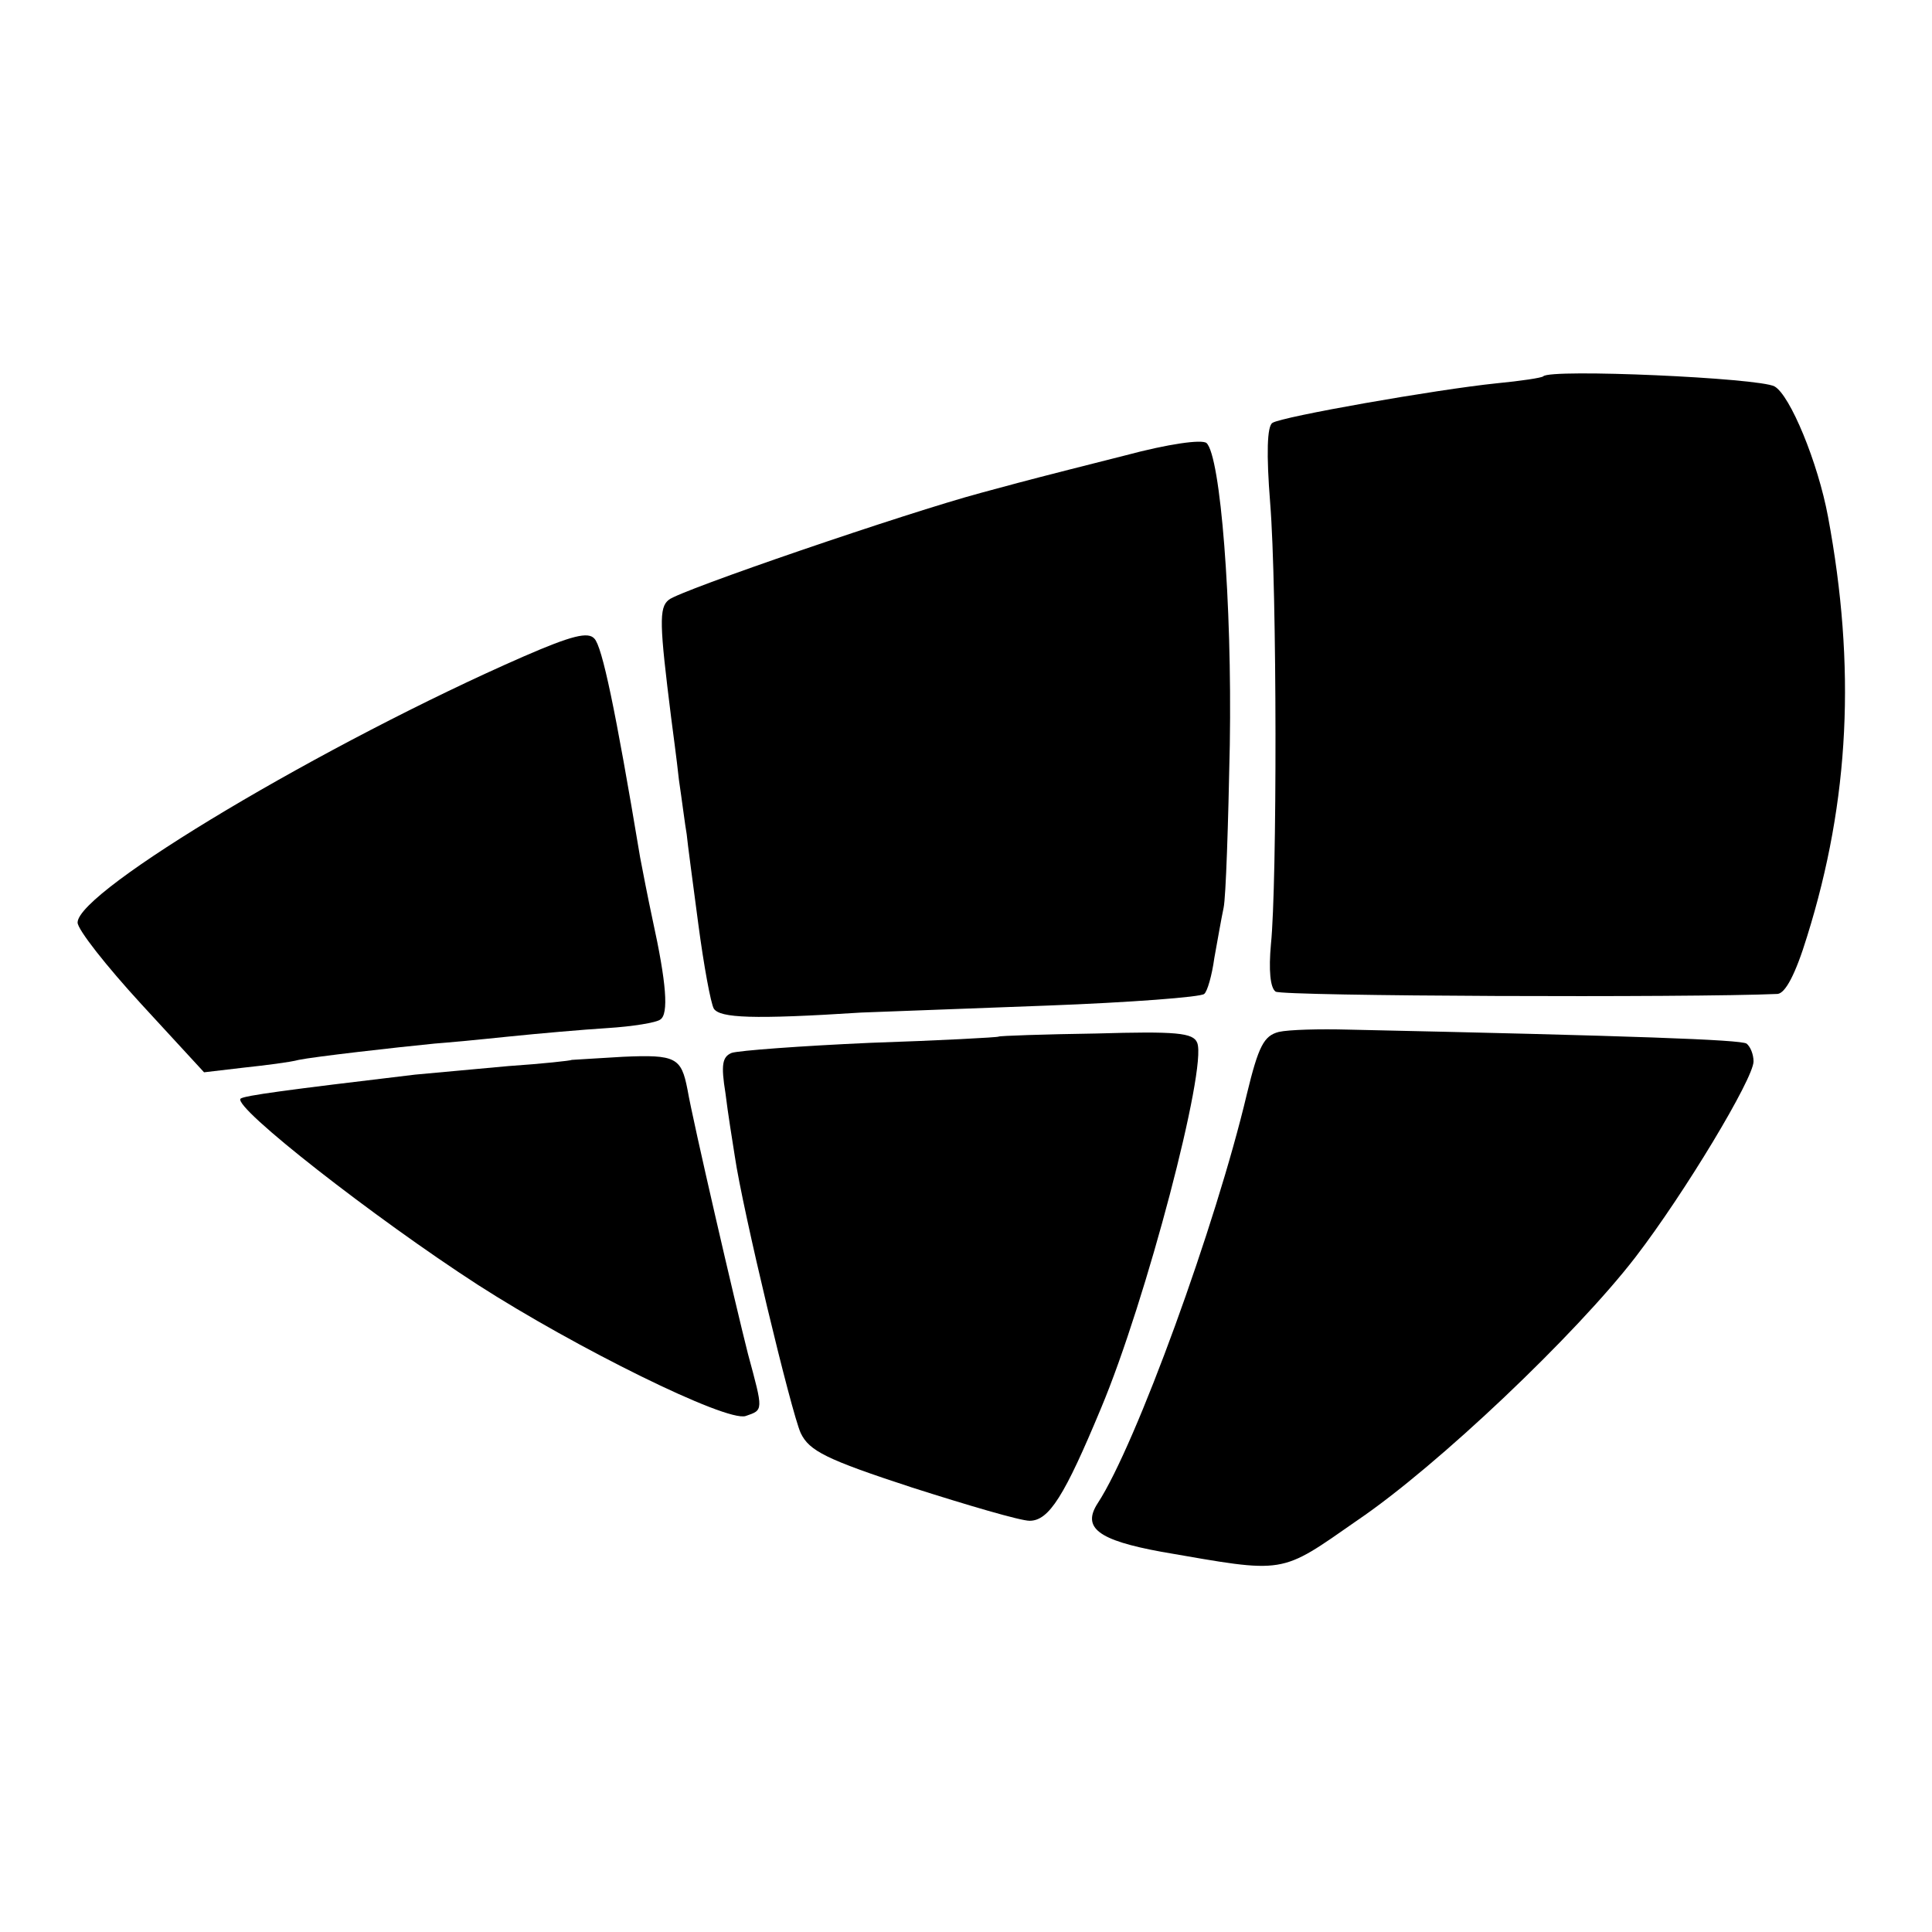 <?xml version="1.0" standalone="no"?>
<!DOCTYPE svg PUBLIC "-//W3C//DTD SVG 20010904//EN"
 "http://www.w3.org/TR/2001/REC-SVG-20010904/DTD/svg10.dtd">
<svg version="1.0" xmlns="http://www.w3.org/2000/svg"
 width="249pt" height="249pt" viewBox="0 0 249 249"
 preserveAspectRatio="xMidYMid meet">
<g transform="translate(0,249) scale(0.1,-0.1)"
fill="#000000" stroke="none">
<path d="M1989 2005 c-2 -2 -29 -6 -60 -9 -78 -8 -277 -43 -289 -51 -7 -4 -8
-40 -3 -103 9 -111 9 -492 1 -569 -3 -33 -1 -56 6 -61 8 -6 534 -8 647 -3 10
1 23 25 38 74 55 176 63 348 27 541 -13 70 -49 157 -69 168 -20 11 -289 23
-298 13z"/>
<path d="M1450 1903 c-52 -13 -102 -26 -110 -28 -8 -2 -42 -11 -75 -20 -97
-26 -389 -126 -403 -138 -13 -10 -12 -32 3 -152 2 -16 7 -52 10 -80 4 -27 8
-59 10 -70 1 -11 8 -63 15 -116 7 -53 16 -102 20 -109 8 -12 50 -14 190 -5 25
1 133 5 240 9 107 4 198 11 202 15 4 3 10 24 13 46 4 22 9 51 12 65 3 14 6
108 8 210 3 184 -12 372 -30 389 -6 5 -49 -1 -105 -16z"/>
<path d="M675 1644 c-254 -111 -575 -302 -575 -343 0 -9 37 -56 82 -105 l81
-88 51 6 c28 3 60 7 71 10 19 4 124 16 175 21 14 1 57 5 95 9 39 4 96 9 128
11 32 2 63 7 68 11 11 7 8 47 -10 129 -6 28 -13 64 -16 80 -32 192 -49 272
-59 282 -8 9 -29 4 -91 -23z"/>
<path d="M1648 1160 c-19 -5 -26 -18 -41 -80 -40 -169 -143 -452 -192 -527
-21 -32 0 -48 82 -63 162 -28 151 -30 253 41 103 70 281 239 358 339 63 82
152 230 152 252 0 9 -4 19 -9 23 -8 5 -144 10 -513 18 -37 1 -77 0 -90 -3z"/>
<path d="M1287 1154 c-1 -1 -75 -5 -165 -8 -90 -4 -170 -10 -179 -13 -12 -5
-14 -15 -8 -52 3 -25 9 -62 12 -81 10 -69 73 -331 85 -357 11 -23 33 -34 143
-70 72 -23 140 -43 152 -43 25 0 45 32 92 145 58 138 137 439 124 471 -5 13
-27 15 -130 12 -68 -1 -125 -3 -126 -4z"/>
<path d="M737 1124 c-1 -1 -38 -5 -82 -8 -44 -4 -98 -9 -120 -11 -168 -20
-220 -27 -225 -31 -10 -11 173 -154 306 -240 126 -81 320 -177 345 -169 23 8
23 6 3 80 -16 63 -71 300 -78 341 -8 41 -15 45 -83 42 -35 -2 -65 -4 -66 -4z"/>
</g>
</svg>
